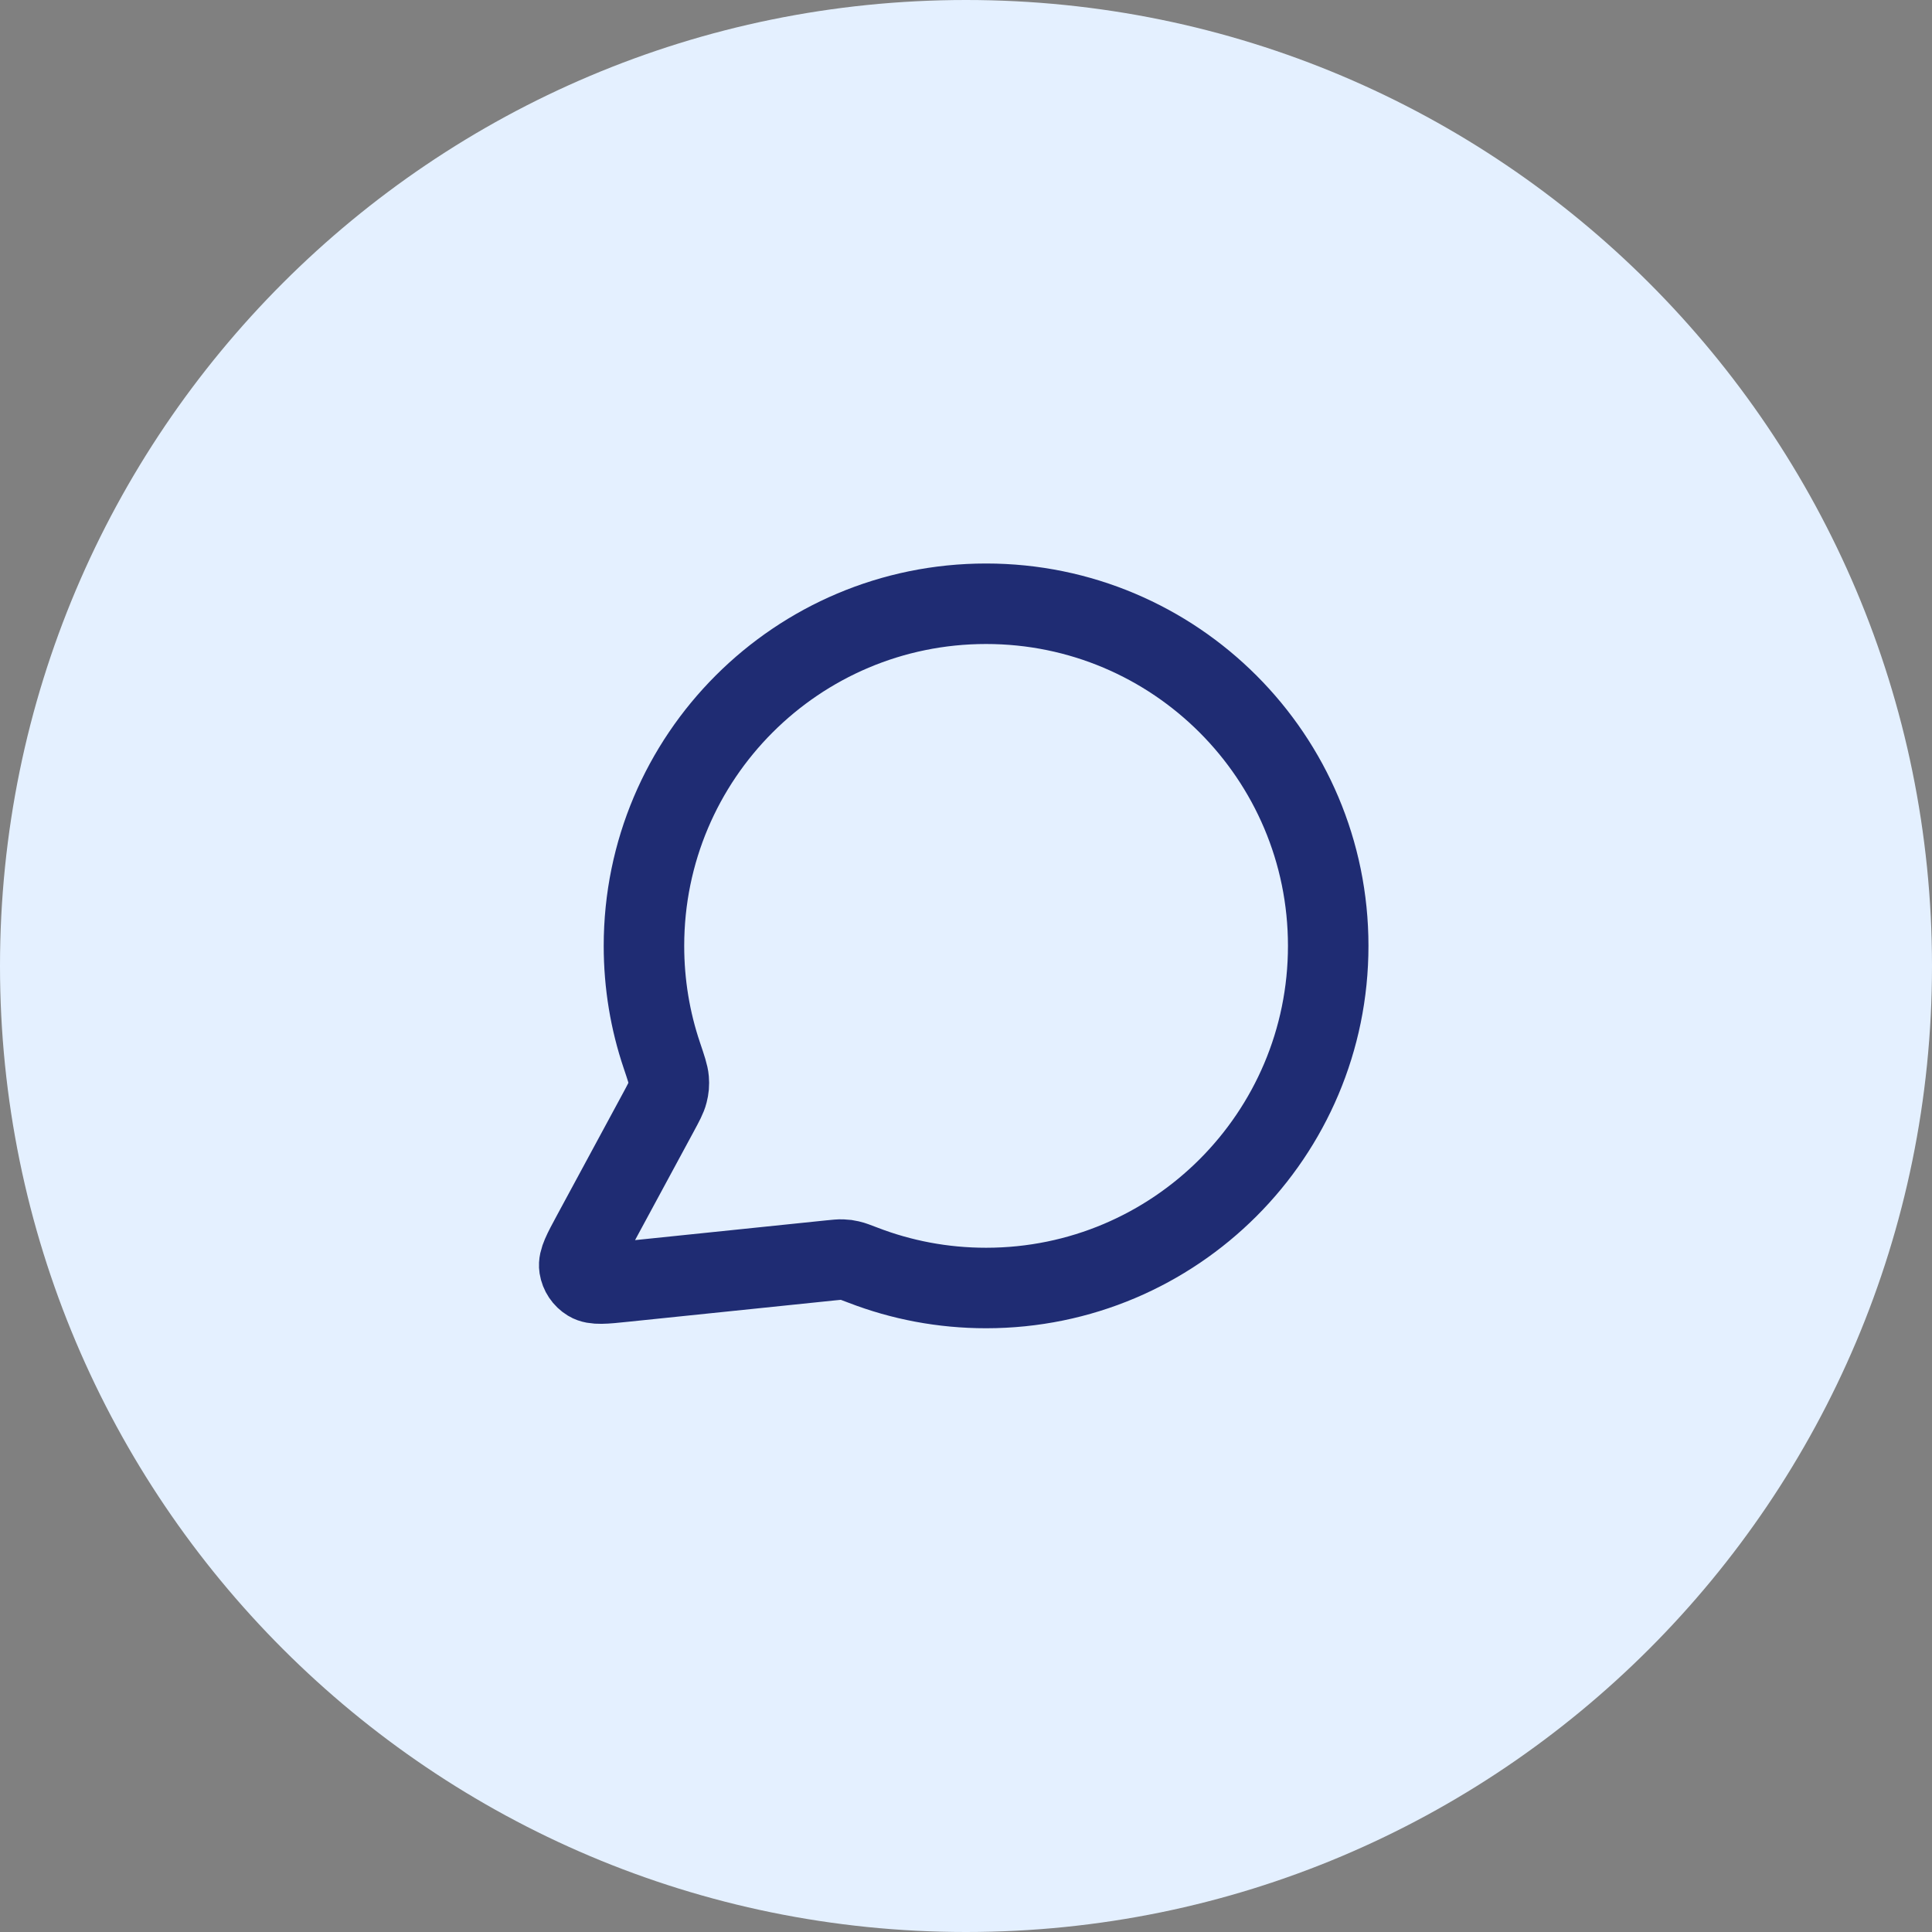 <svg width="48" height="48" viewBox="0 0 48 48" fill="none" xmlns="http://www.w3.org/2000/svg">
<rect x="0" y="0" width="48" height="48" fill="#808080" stroke="none"/>
<path d="M0 24C0 10.745 10.745 0 24 0C37.255 0 48 10.745 48 24C48 37.255 37.255 48 24 48C10.745 48 0 37.255 0 24Z" fill="#E4F0FF"/>
<path d="M32.999 23.5C32.999 28.194 29.193 32 24.499 32C23.422 32 22.392 31.8 21.444 31.434C21.27 31.368 21.184 31.334 21.115 31.319C21.047 31.303 20.998 31.296 20.928 31.294C20.858 31.291 20.78 31.299 20.625 31.315L15.504 31.844C15.016 31.895 14.772 31.92 14.628 31.832C14.502 31.756 14.417 31.628 14.394 31.483C14.368 31.316 14.485 31.1 14.718 30.668L16.354 27.641C16.488 27.392 16.556 27.267 16.586 27.147C16.616 27.029 16.624 26.943 16.614 26.821C16.604 26.698 16.55 26.538 16.442 26.217C16.154 25.364 15.999 24.45 15.999 23.5C15.999 18.806 19.804 15 24.499 15C29.193 15 32.999 18.806 32.999 23.5Z" stroke="#1F2C73" stroke-width="2" stroke-linecap="round" stroke-linejoin="round"/>
</svg>

